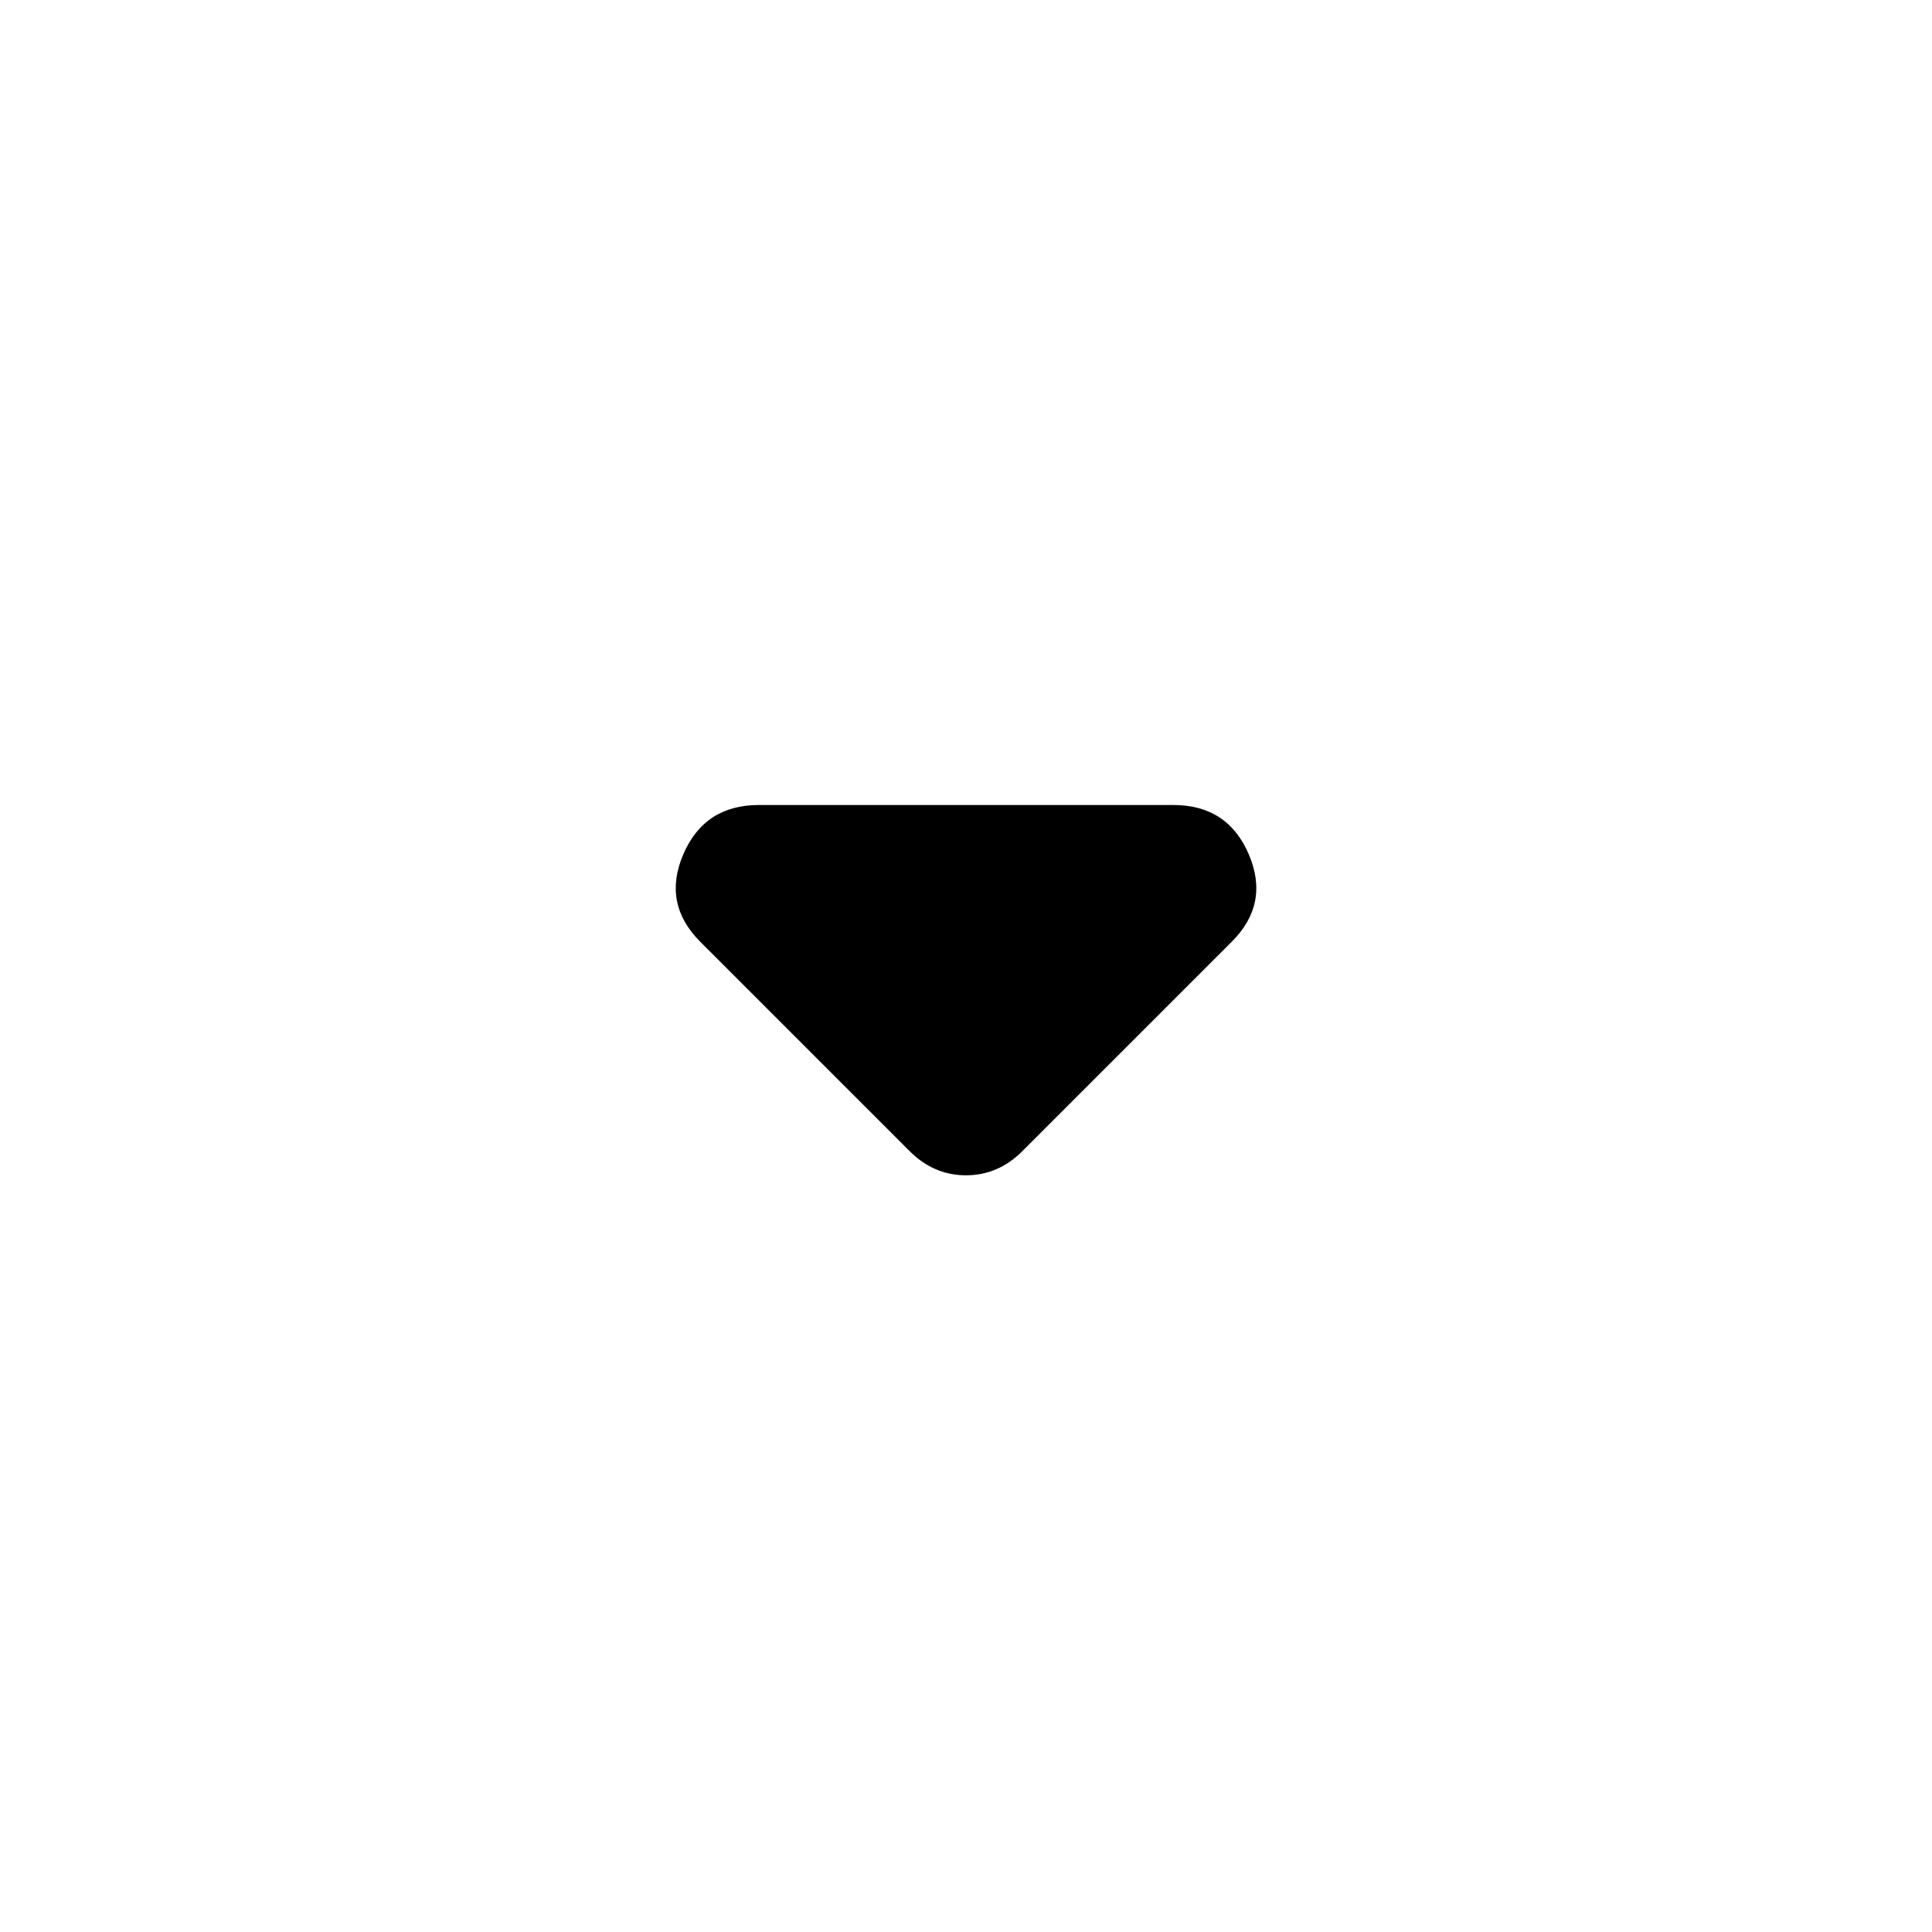 <svg width="24" height="24" viewBox="0 0 24 24" fill="none" xmlns="http://www.w3.org/2000/svg">
<g id="material-symbols:arrow-drop-down-rounded">
<path id="Vector" d="M11.3 14.3L8.7 11.7C8.383 11.383 8.313 11.021 8.488 10.613C8.663 10.205 8.976 10.001 9.425 10H14.575C15.025 10 15.338 10.204 15.513 10.613C15.688 11.022 15.617 11.384 15.3 11.7L12.7 14.3C12.6 14.4 12.492 14.475 12.375 14.525C12.258 14.575 12.133 14.6 12 14.6C11.867 14.6 11.742 14.575 11.625 14.525C11.508 14.475 11.4 14.4 11.3 14.3Z" fill="black"/>
</g>
</svg>
